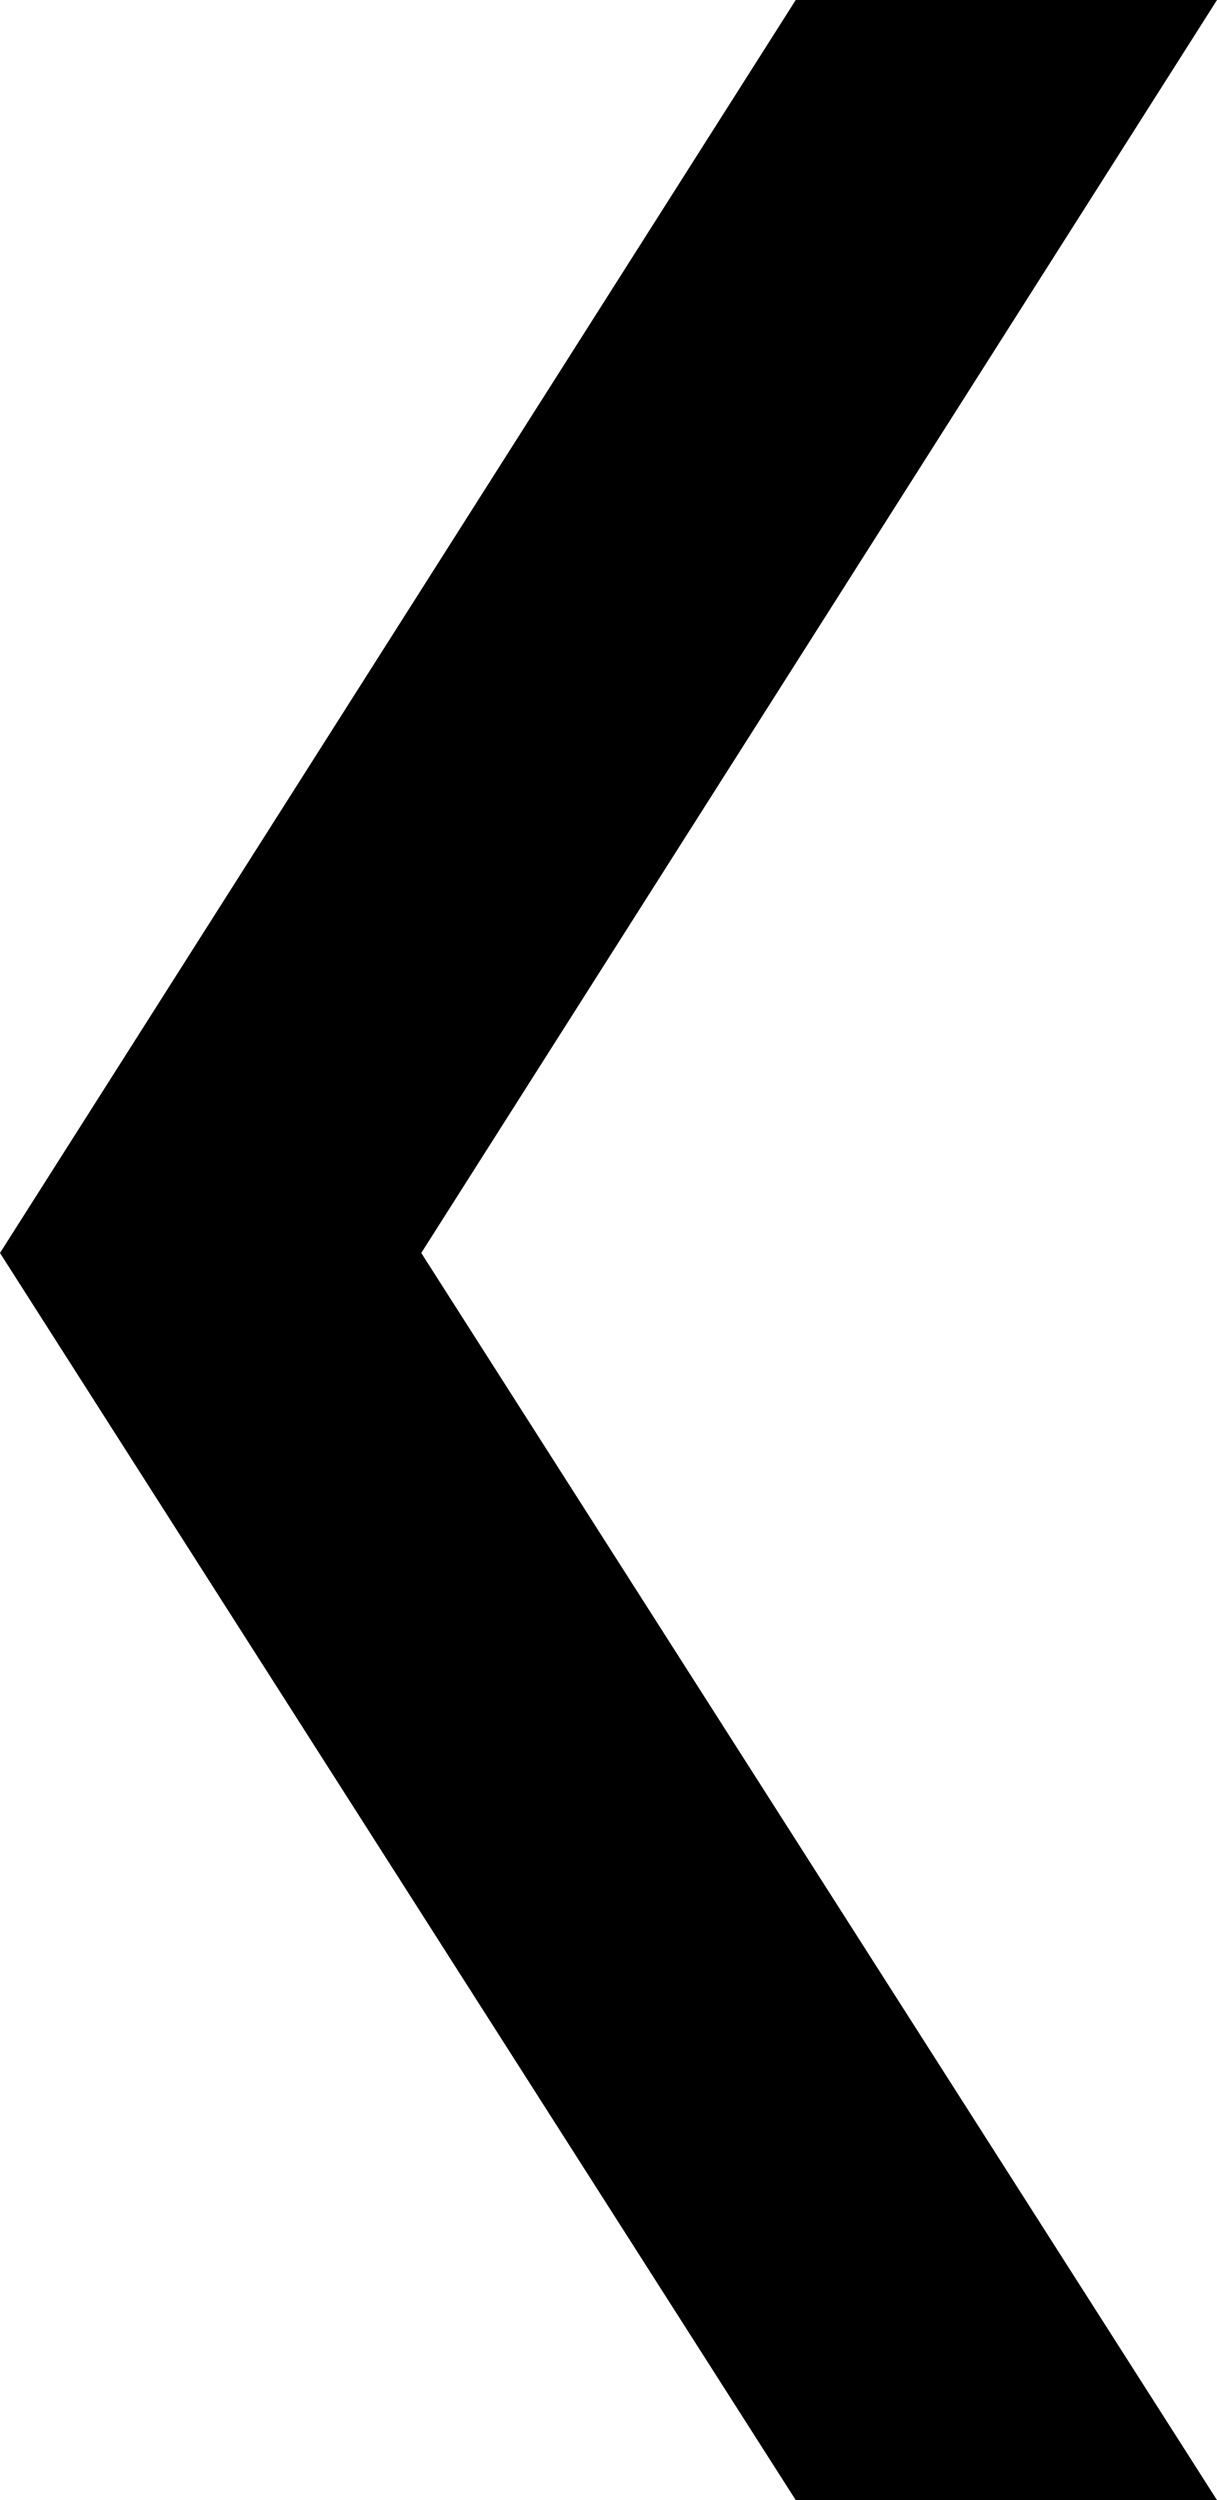 <svg xmlns="http://www.w3.org/2000/svg" viewBox="0 0 2.08 4.27"><title>Asset 7</title><g id="Layer_2" data-name="Layer 2"><g id="Layer_8" data-name="Layer 8"><path d="M2.08,4.27H1.36L0,2.14,1.36,0h.72L.72,2.14Z"/></g></g></svg>